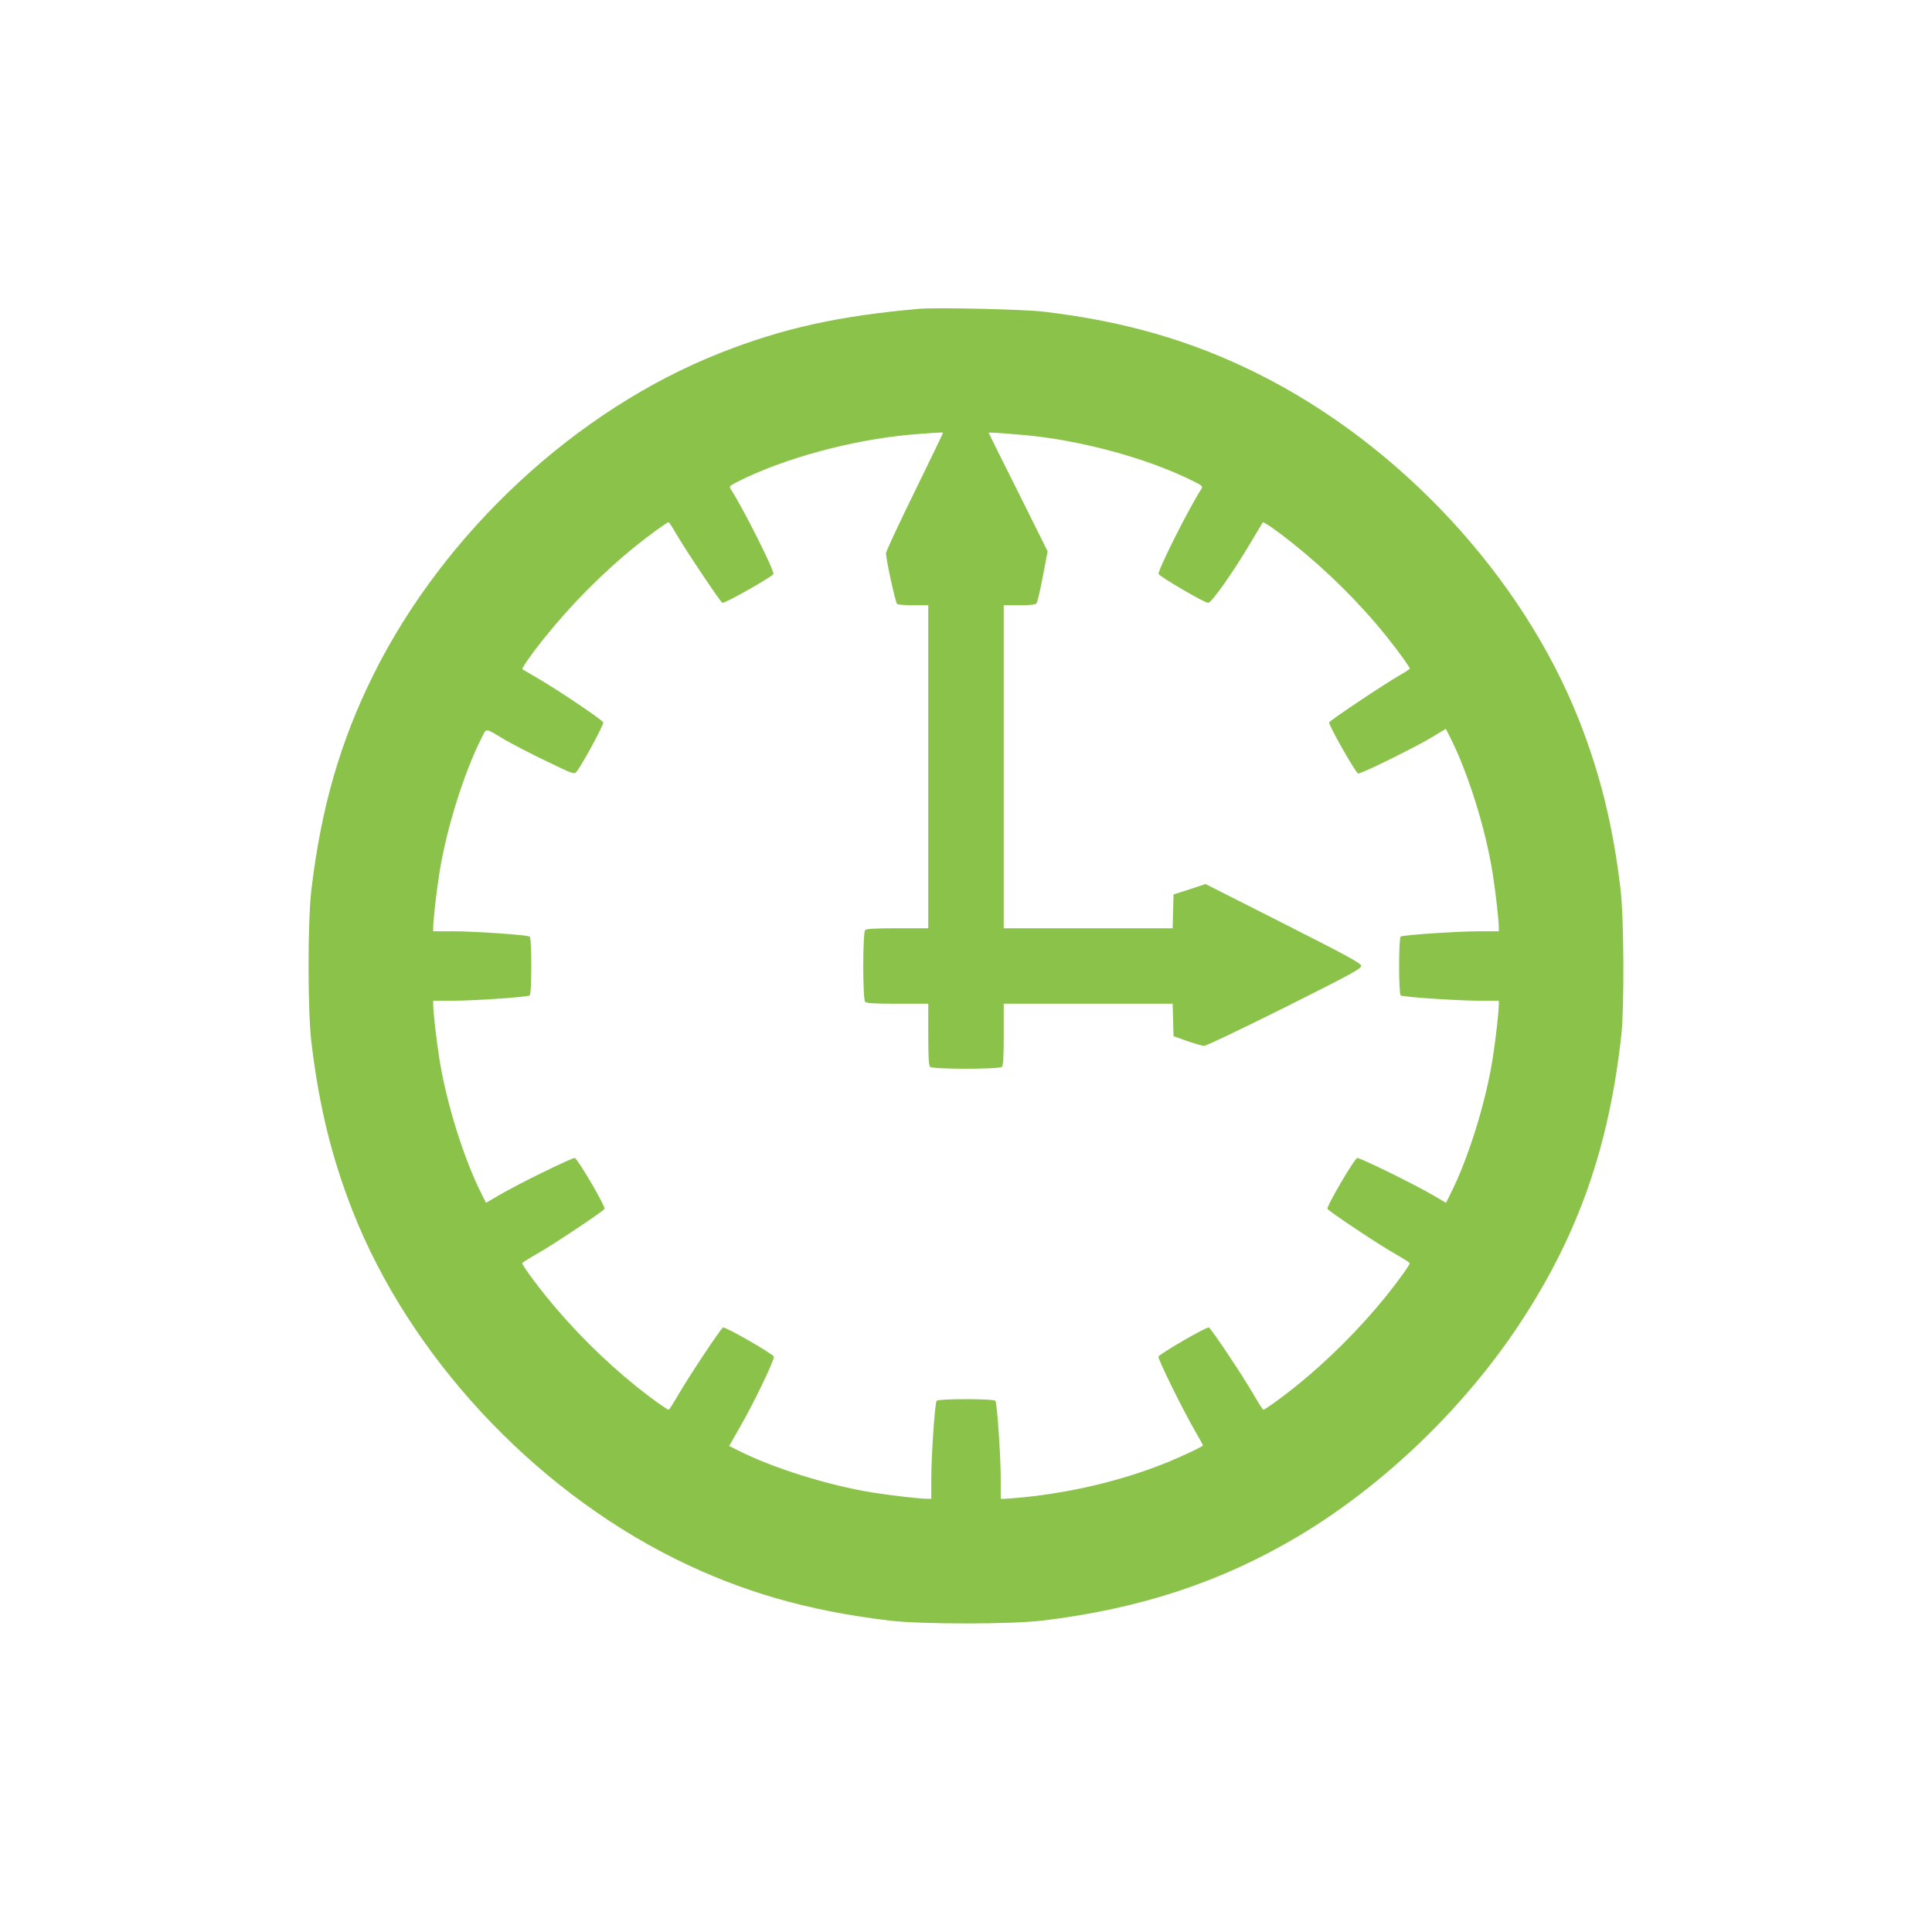 <?xml version="1.0" standalone="no"?>
<!DOCTYPE svg PUBLIC "-//W3C//DTD SVG 20010904//EN"
 "http://www.w3.org/TR/2001/REC-SVG-20010904/DTD/svg10.dtd">
<svg version="1.0" xmlns="http://www.w3.org/2000/svg"
 width="1280pt" height="1280pt" viewBox="0 0 1280 1280"
 preserveAspectRatio="xMidYMid meet">
<g transform="translate(0,1280) scale(0.1,-0.1)"
fill="#8bc34a" stroke="none">
<path d="M6090 10754 c-528 -46 -902 -128 -1315 -291 -955 -376 -1830 -1187
-2301 -2133 -219 -441 -346 -879 -411 -1425 -25 -214 -25 -796 0 -1010 51
-425 134 -763 274 -1120 376 -955 1187 -1830 2133 -2301 441 -219 879 -346
1425 -411 214 -25 796 -25 1010 0 650 78 1191 257 1705 564 567 340 1104 859
1472 1424 378 579 579 1156 660 1894 20 186 17 770 -5 960 -50 423 -134 763
-274 1120 -376 955 -1187 1830 -2133 2301 -438 218 -882 346 -1415 409 -133
16 -708 29 -825 19z m-29 -1209 c-105 -214 -191 -398 -191 -410 0 -43 63 -330
74 -337 6 -4 55 -8 109 -8 l97 0 0 -1070 0 -1070 -203 0 c-145 0 -206 -3 -215
-12 -17 -17 -17 -459 0 -476 9 -9 70 -12 215 -12 l203 0 0 -203 c0 -145 3
-206 12 -215 17 -17 459 -17 476 0 9 9 12 70 12 215 l0 203 560 0 559 0 3
-107 3 -108 90 -32 c50 -17 100 -32 113 -32 12 -1 252 114 533 254 449 225
510 258 507 277 -2 17 -106 73 -517 281 l-514 260 -106 -35 -106 -34 -3 -112
-3 -112 -559 0 -560 0 0 1070 0 1070 104 0 c71 0 107 4 113 13 6 6 25 87 42
178 l32 166 -195 392 c-108 215 -196 392 -196 394 0 3 72 -1 220 -14 381 -32
835 -155 1140 -309 59 -30 61 -32 47 -53 -83 -129 -289 -540 -281 -560 7 -17
304 -191 328 -191 23 -1 168 206 288 409 39 66 73 122 74 124 6 6 101 -60 198
-138 228 -182 442 -394 621 -616 76 -95 155 -204 155 -215 0 -3 -30 -23 -67
-44 -100 -57 -462 -299 -467 -312 -6 -15 174 -332 192 -339 7 -2 101 40 210
94 178 89 241 122 339 183 l32 19 31 -61 c117 -232 233 -603 279 -895 20 -126
41 -313 41 -361 l0 -24 -137 0 c-146 -1 -495 -24 -513 -35 -14 -8 -14 -382 0
-390 18 -11 367 -34 513 -35 l137 0 0 -24 c0 -48 -21 -235 -41 -361 -46 -291
-162 -663 -279 -894 l-30 -60 -87 51 c-130 76 -484 249 -501 246 -19 -4 -206
-323 -197 -337 11 -18 338 -236 443 -295 56 -32 102 -61 102 -65 0 -12 -76
-118 -155 -216 -176 -218 -388 -430 -610 -608 -89 -71 -195 -147 -205 -147 -4
0 -36 51 -72 113 -68 117 -271 422 -289 432 -12 8 -326 -174 -334 -193 -5 -14
161 -353 244 -495 28 -49 51 -90 51 -93 0 -7 -120 -64 -228 -109 -293 -120
-628 -201 -961 -235 -57 -5 -114 -10 -127 -10 l-24 0 0 138 c0 147 -24 494
-35 511 -9 15 -381 15 -390 0 -11 -17 -35 -364 -35 -511 l0 -138 -24 0 c-48 0
-235 21 -361 41 -291 46 -663 162 -894 279 l-60 30 67 118 c92 157 236 457
229 474 -7 19 -324 201 -337 193 -17 -10 -220 -316 -288 -432 -36 -62 -68
-113 -72 -113 -10 0 -116 76 -205 147 -222 178 -434 390 -610 608 -79 98 -155
204 -155 216 0 4 46 33 103 65 104 59 431 277 442 295 9 14 -178 333 -197 337
-17 3 -371 -170 -501 -246 l-87 -51 -30 60 c-117 231 -233 603 -279 894 -20
126 -41 313 -41 361 l0 24 133 0 c143 0 489 24 506 35 15 9 15 381 0 390 -17
11 -363 35 -506 35 l-133 0 0 24 c0 48 21 235 41 361 46 292 162 663 279 895
35 69 17 71 160 -14 47 -27 168 -90 270 -139 182 -88 185 -89 201 -68 36 44
181 312 176 325 -7 17 -296 212 -432 291 -55 32 -102 60 -104 61 -6 6 60 101
138 198 182 228 394 442 616 621 95 76 204 155 215 155 3 0 23 -30 44 -67 57
-100 299 -462 312 -467 15 -6 332 174 338 191 8 21 -198 431 -281 560 -14 21
-12 23 47 53 305 154 756 276 1140 310 128 11 213 16 218 14 2 -1 -83 -176
-187 -389z"/>
</g>
</svg>
